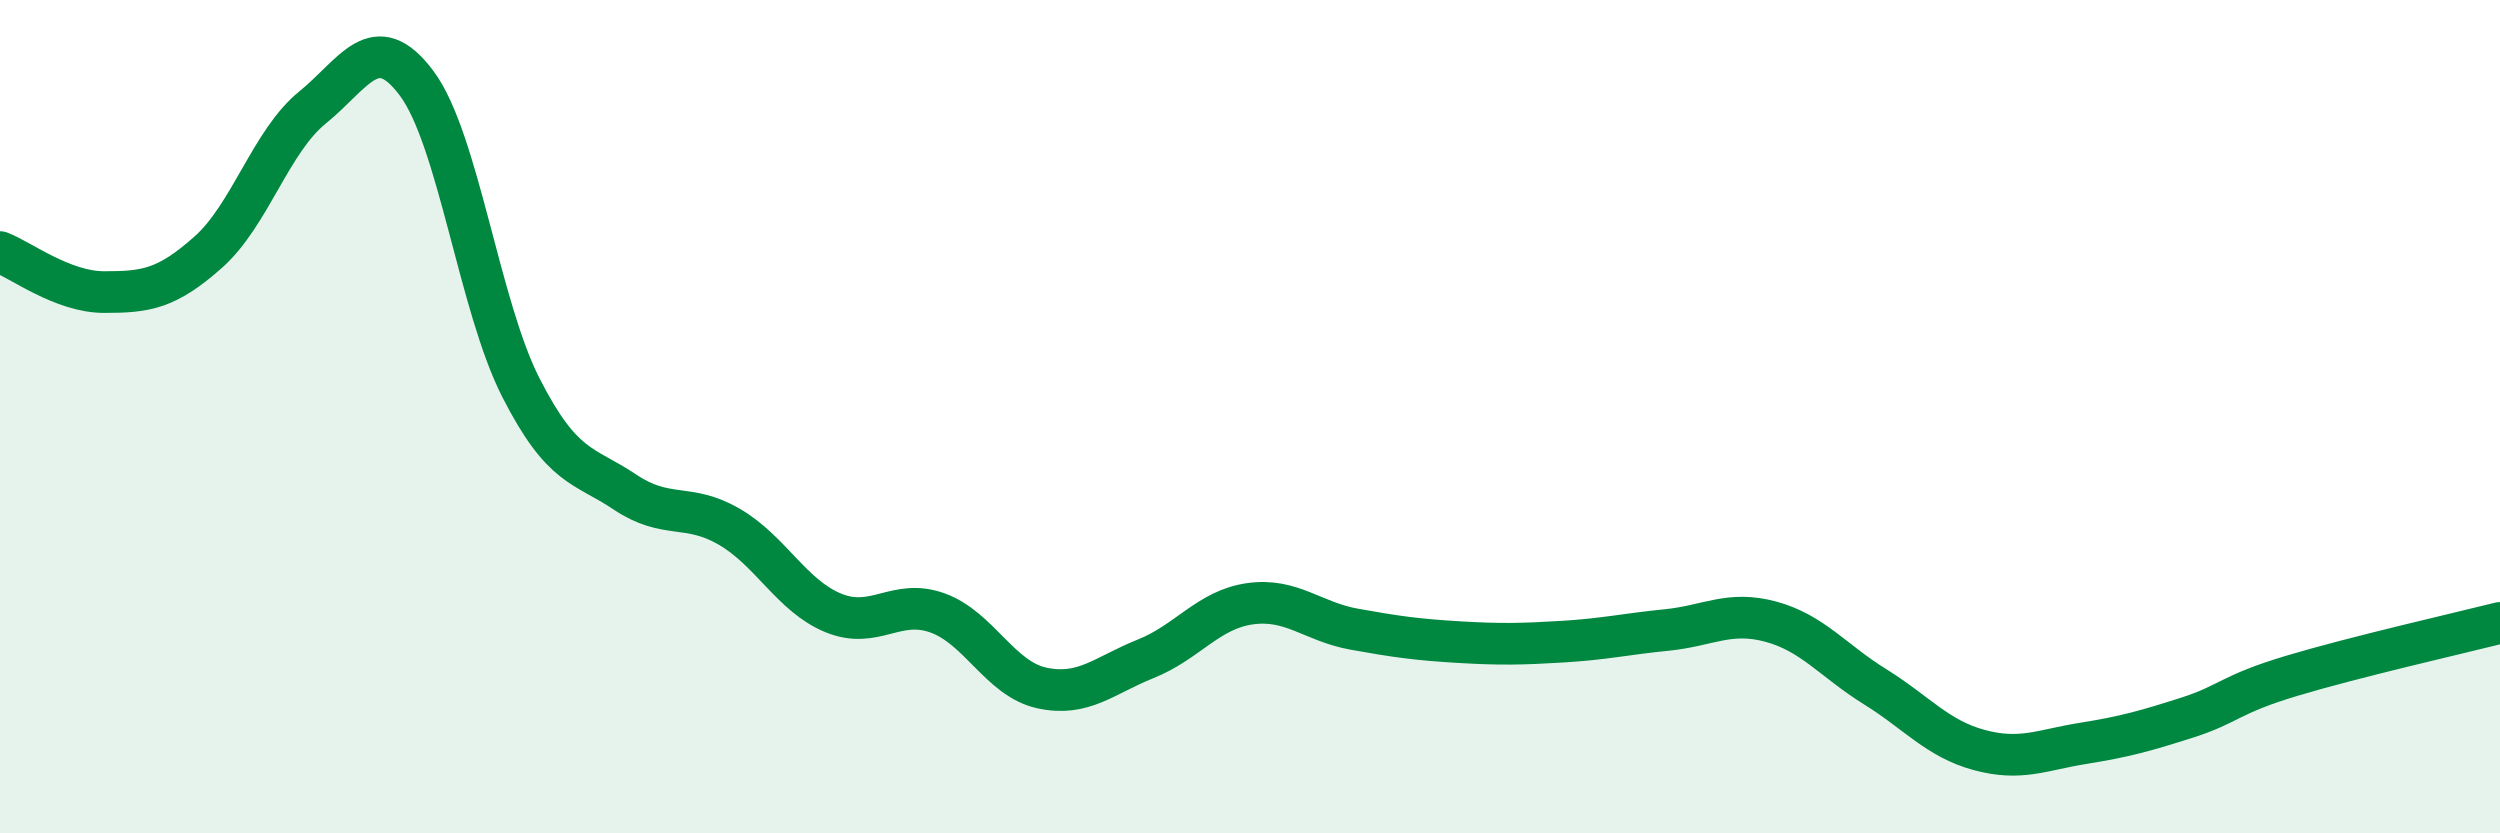 
    <svg width="60" height="20" viewBox="0 0 60 20" xmlns="http://www.w3.org/2000/svg">
      <path
        d="M 0,6.05 C 0.5,6.24 1.5,7.01 2.5,7.01 C 3.5,7.01 4,6.94 5,6.05 C 6,5.16 6.5,3.39 7.5,2.58 C 8.5,1.77 9,0.66 10,2 C 11,3.34 11.5,7.34 12.5,9.3 C 13.5,11.26 14,11.14 15,11.81 C 16,12.48 16.5,12.06 17.5,12.64 C 18.5,13.22 19,14.3 20,14.71 C 21,15.12 21.5,14.35 22.5,14.71 C 23.5,15.07 24,16.29 25,16.51 C 26,16.73 26.5,16.21 27.5,15.81 C 28.5,15.41 29,14.63 30,14.49 C 31,14.35 31.5,14.92 32.5,15.1 C 33.5,15.28 34,15.35 35,15.41 C 36,15.47 36.5,15.46 37.5,15.4 C 38.5,15.34 39,15.22 40,15.12 C 41,15.02 41.5,14.65 42.5,14.92 C 43.5,15.19 44,15.86 45,16.48 C 46,17.1 46.5,17.73 47.5,18 C 48.5,18.27 49,18 50,17.84 C 51,17.68 51.5,17.54 52.5,17.22 C 53.5,16.9 53.5,16.67 55,16.22 C 56.5,15.77 59,15.2 60,14.95L60 20L0 20Z"
        fill="#008740"
        opacity="0.1"
        stroke-linecap="round"
        stroke-linejoin="round"
      />
      <path
        d="M 0,6.05 C 0.5,6.24 1.5,7.01 2.5,7.01 C 3.5,7.01 4,6.94 5,6.05 C 6,5.16 6.5,3.39 7.5,2.58 C 8.5,1.77 9,0.66 10,2 C 11,3.34 11.5,7.34 12.5,9.3 C 13.5,11.26 14,11.14 15,11.81 C 16,12.48 16.5,12.06 17.5,12.64 C 18.5,13.22 19,14.3 20,14.71 C 21,15.12 21.5,14.35 22.5,14.71 C 23.5,15.07 24,16.29 25,16.51 C 26,16.73 26.5,16.21 27.5,15.81 C 28.5,15.41 29,14.63 30,14.49 C 31,14.35 31.5,14.92 32.5,15.1 C 33.5,15.28 34,15.35 35,15.41 C 36,15.47 36.5,15.46 37.5,15.4 C 38.5,15.34 39,15.22 40,15.12 C 41,15.02 41.5,14.65 42.5,14.92 C 43.5,15.19 44,15.86 45,16.48 C 46,17.1 46.5,17.73 47.5,18 C 48.5,18.27 49,18 50,17.84 C 51,17.68 51.5,17.54 52.5,17.22 C 53.5,16.9 53.5,16.67 55,16.22 C 56.5,15.77 59,15.2 60,14.95"
        stroke="#008740"
        stroke-width="1"
        fill="none"
        stroke-linecap="round"
        stroke-linejoin="round"
      />
    </svg>
  